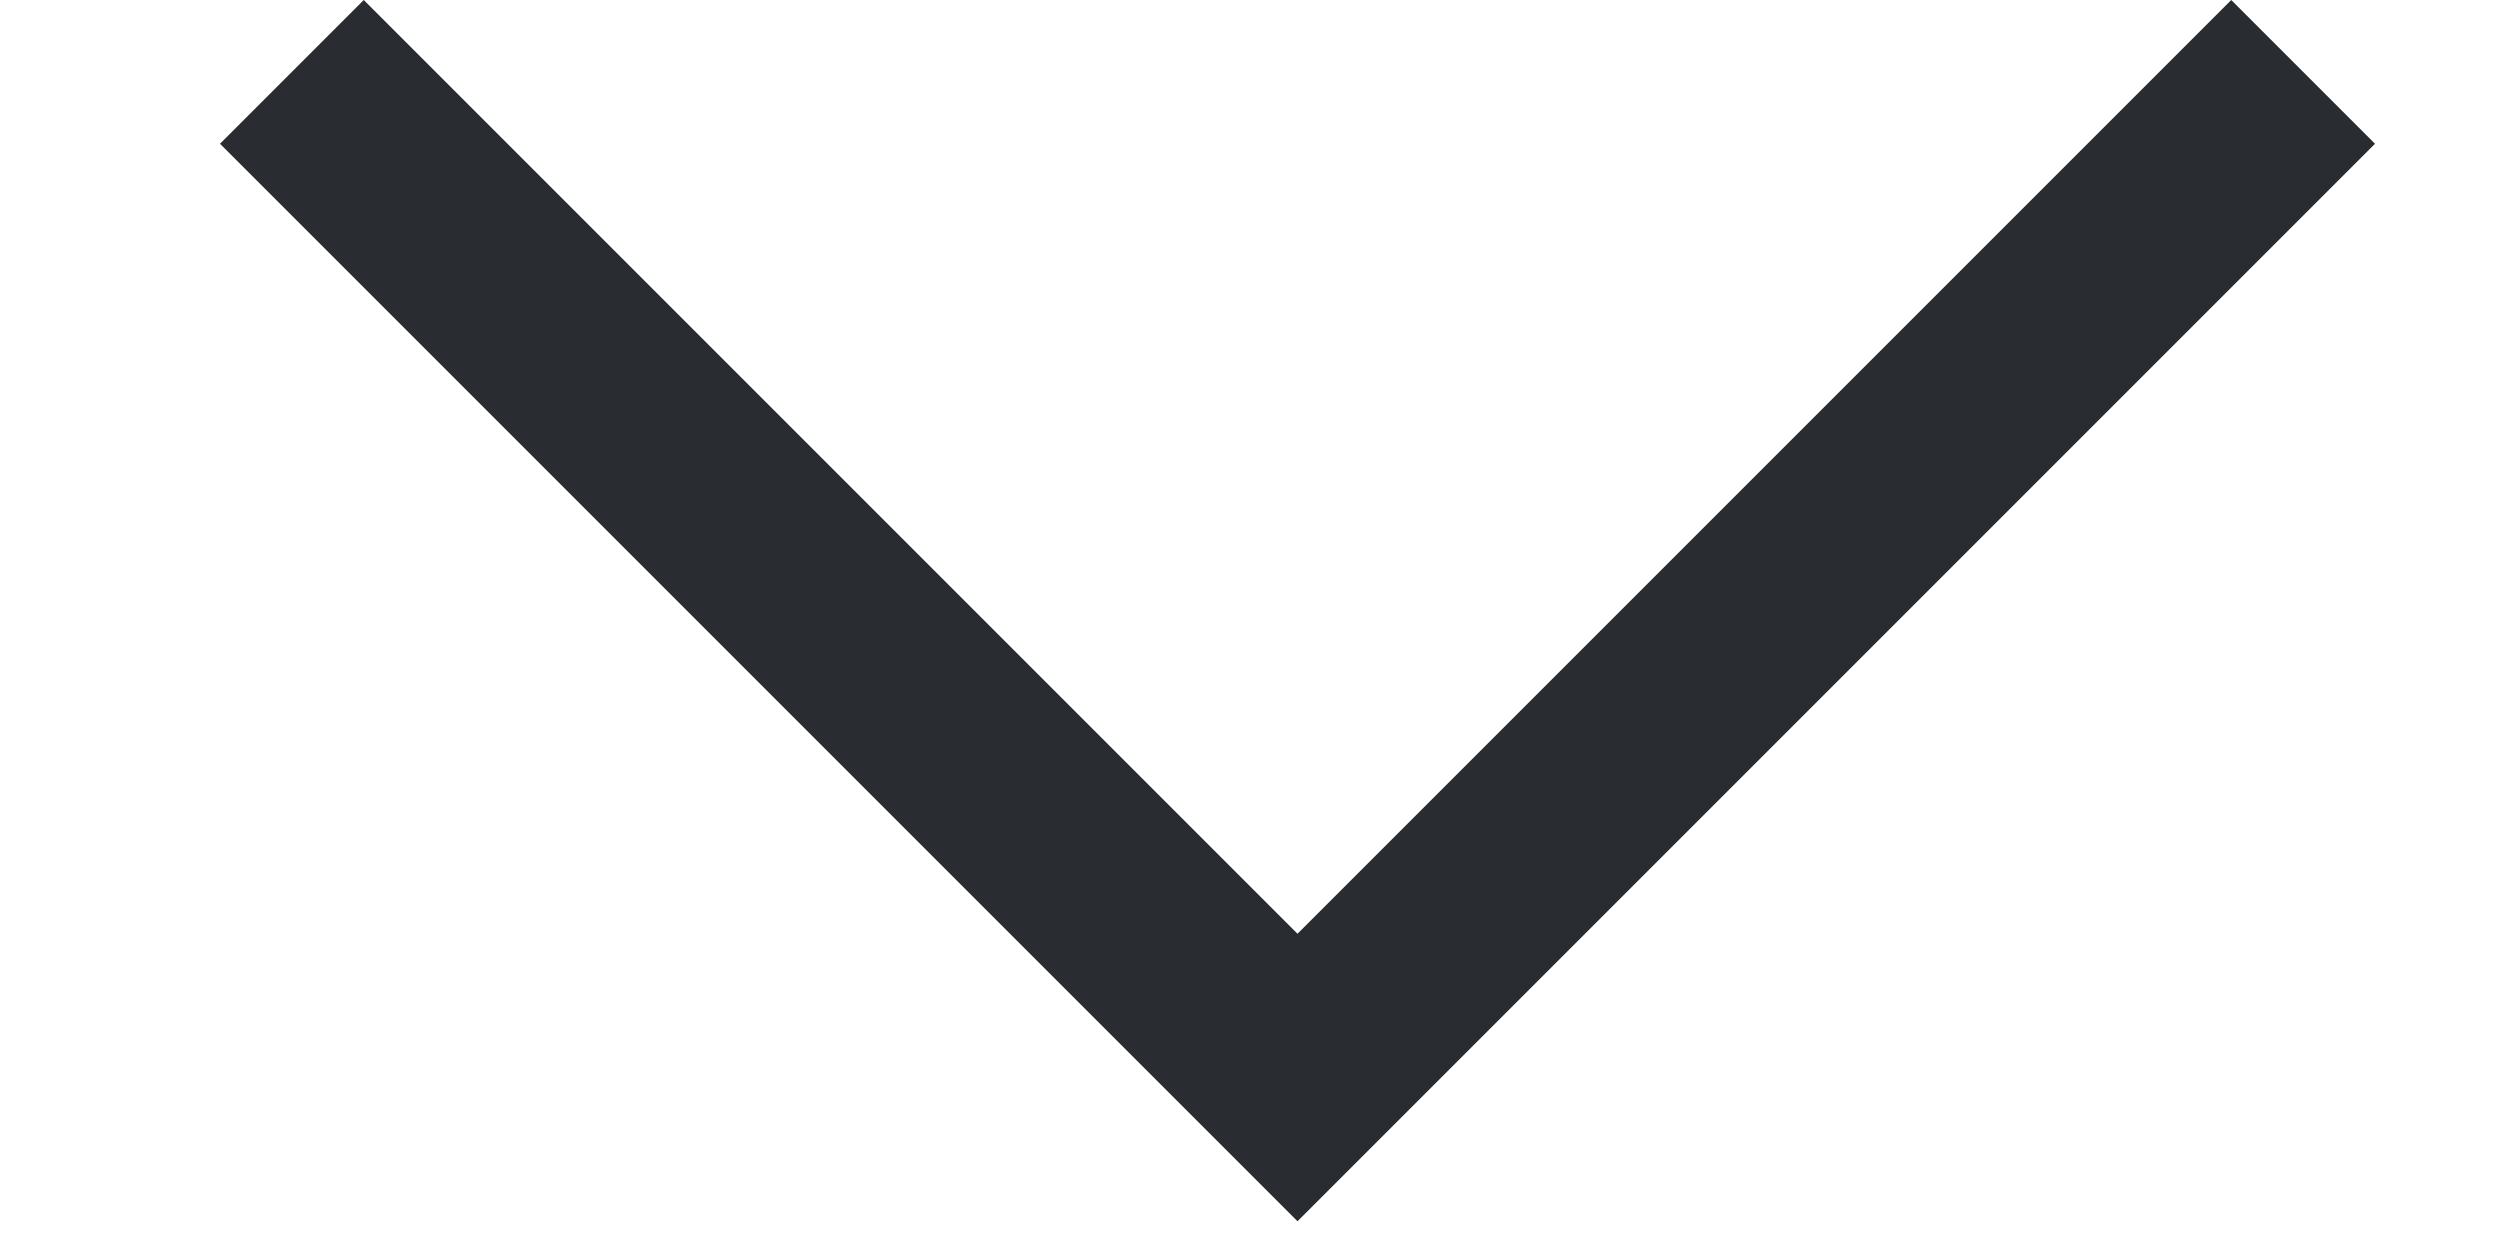 <svg width="10" height="5" viewBox="0 0 10 5" fill="none" xmlns="http://www.w3.org/2000/svg">
<path d="M0.88 0.575L1.455 0L5.19 3.735L8.925 0L9.5 0.575L5.19 4.885L0.88 0.575Z" fill="#292D32"/>
</svg>
